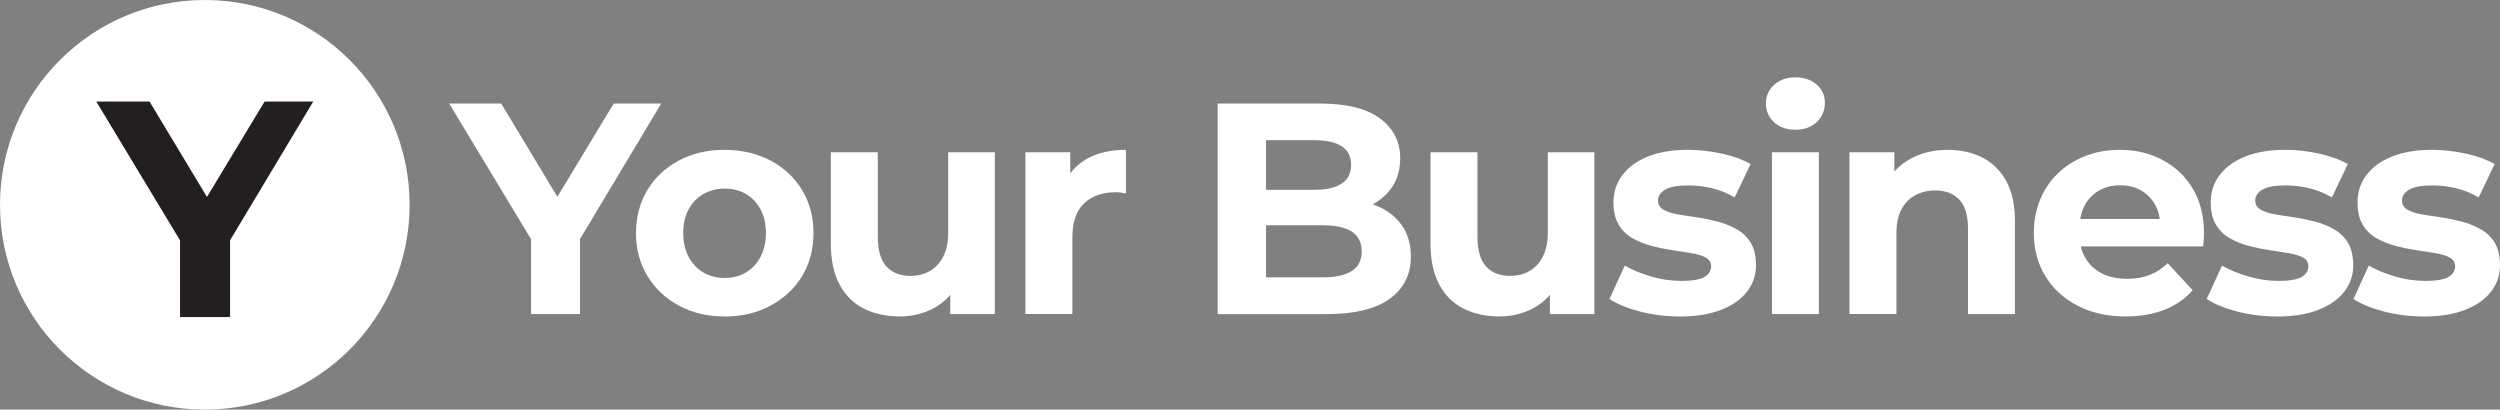 <?xml version="1.0" encoding="UTF-8"?><svg id="Layer_2" xmlns="http://www.w3.org/2000/svg" viewBox="0 0 391.59 64.16"><rect x="0" y="0" width="391.59" height="64.16" fill="#808080" stroke="none"/><defs><style>.cls-1{fill:#fff;}.cls-2{fill:#231f20;}</style></defs><g id="Layer_1-2"><g><circle class="cls-1" cx="32.08" cy="32.08" r="32.08"/><path class="cls-2" d="M28.2,49.66v-13.79l1.78,4.73L15.08,15.9h8.34l11.38,18.91h-4.78l11.43-18.91h7.62l-14.81,24.7,1.78-4.73v13.79h-7.86Z"/></g><g><path class="cls-1" d="M83.18,49.19v-13.47l1.74,4.62-14.56-24.12h8.15l11.12,18.47h-4.66l11.16-18.47h7.44l-14.46,24.12,1.74-4.62v13.47h-7.68Z"/><path class="cls-1" d="M113.47,49.57c-2.67,0-5.05-.57-7.14-1.7-2.09-1.13-3.73-2.68-4.92-4.64-1.19-1.96-1.79-4.2-1.79-6.71s.6-4.8,1.79-6.76c1.19-1.96,2.83-3.5,4.92-4.62,2.09-1.11,4.47-1.67,7.14-1.67s5.1,.56,7.21,1.67c2.1,1.12,3.75,2.65,4.95,4.62,1.19,1.96,1.79,4.22,1.79,6.76s-.6,4.79-1.79,6.74c-1.19,1.95-2.84,3.49-4.95,4.62-2.1,1.13-4.51,1.7-7.21,1.7Zm0-6.03c1.26,0,2.36-.28,3.32-.83,.96-.55,1.73-1.36,2.31-2.43,.58-1.07,.87-2.32,.87-3.77s-.29-2.73-.87-3.77c-.58-1.04-1.35-1.83-2.31-2.38-.96-.55-2.05-.82-3.27-.82s-2.32,.28-3.3,.82c-.97,.55-1.75,1.34-2.33,2.38-.58,1.04-.87,2.29-.87,3.77s.29,2.7,.87,3.77c.58,1.07,1.36,1.88,2.33,2.43,.97,.55,2.06,.83,3.25,.83Z"/><path class="cls-1" d="M140.98,49.57c-2.14,0-4.02-.41-5.65-1.22-1.63-.82-2.91-2.07-3.82-3.77-.91-1.7-1.37-3.83-1.37-6.41v-14.32h7.35v13.19c0,2.14,.45,3.7,1.34,4.69s2.16,1.48,3.79,1.48c1.13,0,2.14-.25,3.02-.75,.88-.5,1.58-1.26,2.1-2.26s.78-2.26,.78-3.77v-12.58h7.3v25.34h-6.97v-7.02l1.27,2.07c-.88,1.76-2.14,3.09-3.77,3.98-1.63,.9-3.42,1.34-5.37,1.34Z"/><path class="cls-1" d="M160.62,49.19V23.85h7.02v7.21l-.99-2.12c.75-1.79,1.96-3.15,3.63-4.08,1.66-.93,3.69-1.39,6.08-1.39v6.83c-.28-.06-.56-.11-.82-.14-.27-.03-.53-.05-.78-.05-2.07,0-3.72,.58-4.95,1.74-1.23,1.16-1.84,2.95-1.84,5.37v11.96h-7.35Z"/><path class="cls-1" d="M190.73,49.19V16.22h16.11c4.15,0,7.26,.79,9.35,2.36,2.09,1.57,3.13,3.64,3.13,6.22,0,1.73-.42,3.23-1.27,4.5-.85,1.27-2.02,2.25-3.51,2.94-1.49,.69-3.18,1.04-5.06,1.04l.9-1.98c2.07,0,3.9,.35,5.49,1.04,1.59,.69,2.83,1.7,3.75,3.01,.91,1.32,1.37,2.94,1.37,4.85,0,2.83-1.12,5.03-3.34,6.62-2.23,1.59-5.51,2.38-9.84,2.38h-17.05Zm7.58-5.75h8.95c1.95,0,3.44-.33,4.48-.99,1.04-.66,1.55-1.68,1.55-3.06s-.52-2.45-1.55-3.11c-1.04-.66-2.53-.99-4.48-.99h-9.52v-5.56h8.15c1.85,0,3.27-.32,4.26-.97,.99-.64,1.48-1.62,1.48-2.94s-.49-2.29-1.48-2.92-2.41-.94-4.26-.94h-7.58v21.48Z"/><path class="cls-1" d="M234.91,49.57c-2.14,0-4.02-.41-5.65-1.22s-2.9-2.07-3.82-3.77c-.91-1.7-1.37-3.83-1.37-6.41v-14.32h7.35v13.19c0,2.14,.45,3.7,1.34,4.69,.9,.99,2.16,1.48,3.79,1.48,1.13,0,2.14-.25,3.01-.75,.88-.5,1.58-1.26,2.1-2.26s.78-2.26,.78-3.77v-12.58h7.3v25.34h-6.97v-7.02l1.27,2.07c-.88,1.76-2.14,3.09-3.77,3.98-1.63,.9-3.42,1.34-5.37,1.34Z"/><path class="cls-1" d="M263.08,49.57c-2.17,0-4.24-.26-6.22-.78s-3.56-1.17-4.76-1.96l2.4-5.23c1.19,.69,2.58,1.26,4.17,1.72,1.58,.46,3.15,.68,4.69,.68,1.7,0,2.9-.2,3.6-.61,.71-.41,1.06-.97,1.06-1.7,0-.6-.28-1.04-.82-1.34-.55-.3-1.27-.53-2.17-.68-.9-.16-1.89-.31-2.99-.47-1.1-.16-2.19-.38-3.27-.66-1.08-.28-2.09-.68-3.01-1.2-.93-.52-1.67-1.23-2.21-2.14-.55-.91-.82-2.09-.82-3.53,0-1.6,.47-3.02,1.41-4.26,.94-1.24,2.28-2.21,4-2.9,1.73-.69,3.82-1.04,6.27-1.04,1.76,0,3.52,.2,5.3,.59,1.77,.39,3.27,.94,4.5,1.63l-2.5,5.23c-1.19-.69-2.41-1.18-3.65-1.46-1.24-.28-2.43-.42-3.56-.42-1.7,0-2.92,.22-3.67,.66-.75,.44-1.13,1-1.13,1.7,0,.63,.28,1.11,.85,1.44,.57,.33,1.3,.57,2.21,.73,.91,.16,1.92,.31,3.02,.47,1.1,.16,2.18,.38,3.25,.66,1.07,.28,2.06,.68,2.99,1.2,.93,.52,1.66,1.23,2.21,2.14,.55,.91,.82,2.09,.82,3.53,0,1.54-.47,2.91-1.41,4.12-.94,1.21-2.3,2.16-4.07,2.85-1.78,.69-3.93,1.04-6.48,1.04Z"/><path class="cls-1" d="M281.22,20.32c-1.38,0-2.5-.39-3.34-1.18-.85-.79-1.27-1.76-1.27-2.92s.42-2.14,1.27-2.92c.85-.78,1.96-1.18,3.34-1.18s2.46,.37,3.32,1.11c.86,.74,1.3,1.69,1.3,2.85,0,1.22-.42,2.24-1.27,3.04-.85,.8-1.96,1.2-3.34,1.2Zm-3.67,28.88V23.85h7.35v25.34h-7.35Z"/><path class="cls-1" d="M305.1,23.47c2.01,0,3.81,.4,5.39,1.2,1.58,.8,2.83,2.03,3.75,3.67,.91,1.65,1.37,3.76,1.37,6.34v14.51h-7.35v-13.38c0-2.04-.45-3.55-1.34-4.52-.9-.97-2.16-1.46-3.79-1.46-1.16,0-2.21,.25-3.13,.75-.93,.5-1.65,1.24-2.17,2.21-.52,.97-.78,2.26-.78,3.86v12.53h-7.35V23.85h7.02v7.02l-1.32-2.12c.91-1.7,2.21-3,3.91-3.91,1.7-.91,3.63-1.37,5.79-1.37Z"/><path class="cls-1" d="M332.98,49.57c-2.89,0-5.42-.57-7.58-1.7-2.17-1.13-3.85-2.68-5.04-4.64-1.19-1.96-1.79-4.2-1.79-6.71s.57-4.76,1.72-6.74,2.75-3.52,4.81-4.64c2.06-1.11,4.37-1.67,6.95-1.67s4.72,.54,6.71,1.6,3.57,2.58,4.73,4.52c1.16,1.95,1.74,4.29,1.74,7.02,0,.28-.02,.6-.05,.97-.03,.36-.06,.7-.09,1.01h-20.58v-4.29h16.72l-2.87,1.27c.03-1.32-.22-2.46-.75-3.44-.54-.97-1.27-1.73-2.21-2.28-.94-.55-2.04-.83-3.3-.83s-2.36,.28-3.32,.83-1.7,1.32-2.24,2.31c-.53,.99-.8,2.16-.8,3.51v1.13c0,1.41,.31,2.64,.94,3.67,.63,1.04,1.49,1.83,2.59,2.38,1.1,.55,2.42,.82,3.96,.82,1.32,0,2.49-.2,3.51-.61,1.02-.41,1.96-1.02,2.8-1.84l3.91,4.24c-1.16,1.32-2.62,2.33-4.38,3.04-1.76,.71-3.79,1.06-6.08,1.06Z"/><path class="cls-1" d="M356.63,49.57c-2.17,0-4.24-.26-6.22-.78s-3.56-1.17-4.76-1.96l2.4-5.23c1.19,.69,2.58,1.26,4.17,1.72,1.58,.46,3.15,.68,4.69,.68,1.7,0,2.9-.2,3.6-.61,.71-.41,1.06-.97,1.06-1.7,0-.6-.28-1.04-.82-1.34-.55-.3-1.27-.53-2.17-.68-.9-.16-1.89-.31-2.99-.47-1.1-.16-2.19-.38-3.27-.66-1.08-.28-2.09-.68-3.01-1.2-.93-.52-1.67-1.23-2.21-2.14-.55-.91-.82-2.09-.82-3.53,0-1.6,.47-3.02,1.41-4.26,.94-1.24,2.28-2.21,4-2.9,1.73-.69,3.82-1.04,6.27-1.04,1.76,0,3.52,.2,5.3,.59,1.77,.39,3.27,.94,4.5,1.63l-2.5,5.23c-1.19-.69-2.41-1.18-3.65-1.46-1.24-.28-2.43-.42-3.56-.42-1.7,0-2.92,.22-3.67,.66-.75,.44-1.13,1-1.13,1.7,0,.63,.28,1.11,.85,1.44,.57,.33,1.3,.57,2.21,.73,.91,.16,1.92,.31,3.02,.47,1.1,.16,2.18,.38,3.25,.66,1.07,.28,2.06,.68,2.99,1.2,.93,.52,1.66,1.23,2.21,2.14,.55,.91,.82,2.09,.82,3.53,0,1.54-.47,2.91-1.41,4.12-.94,1.21-2.3,2.16-4.07,2.85-1.78,.69-3.93,1.04-6.48,1.04Z"/><path class="cls-1" d="M379.62,49.57c-2.17,0-4.24-.26-6.22-.78s-3.56-1.17-4.76-1.96l2.4-5.23c1.19,.69,2.58,1.26,4.17,1.72,1.58,.46,3.15,.68,4.69,.68,1.7,0,2.9-.2,3.6-.61,.71-.41,1.06-.97,1.06-1.7,0-.6-.28-1.04-.82-1.34-.55-.3-1.27-.53-2.17-.68-.9-.16-1.89-.31-2.99-.47-1.1-.16-2.19-.38-3.27-.66-1.08-.28-2.09-.68-3.01-1.2-.93-.52-1.67-1.23-2.21-2.14-.55-.91-.82-2.09-.82-3.53,0-1.6,.47-3.02,1.41-4.26,.94-1.24,2.28-2.21,4-2.9,1.73-.69,3.82-1.04,6.27-1.04,1.76,0,3.52,.2,5.3,.59,1.77,.39,3.27,.94,4.5,1.63l-2.5,5.23c-1.19-.69-2.41-1.18-3.65-1.46-1.24-.28-2.43-.42-3.56-.42-1.7,0-2.92,.22-3.67,.66-.75,.44-1.13,1-1.13,1.7,0,.63,.28,1.11,.85,1.44,.57,.33,1.3,.57,2.21,.73,.91,.16,1.92,.31,3.02,.47,1.1,.16,2.18,.38,3.25,.66,1.07,.28,2.06,.68,2.99,1.2,.93,.52,1.66,1.23,2.21,2.14,.55,.91,.82,2.09,.82,3.53,0,1.54-.47,2.91-1.41,4.12-.94,1.21-2.3,2.16-4.07,2.85-1.78,.69-3.93,1.04-6.48,1.04Z"/></g></g></svg>